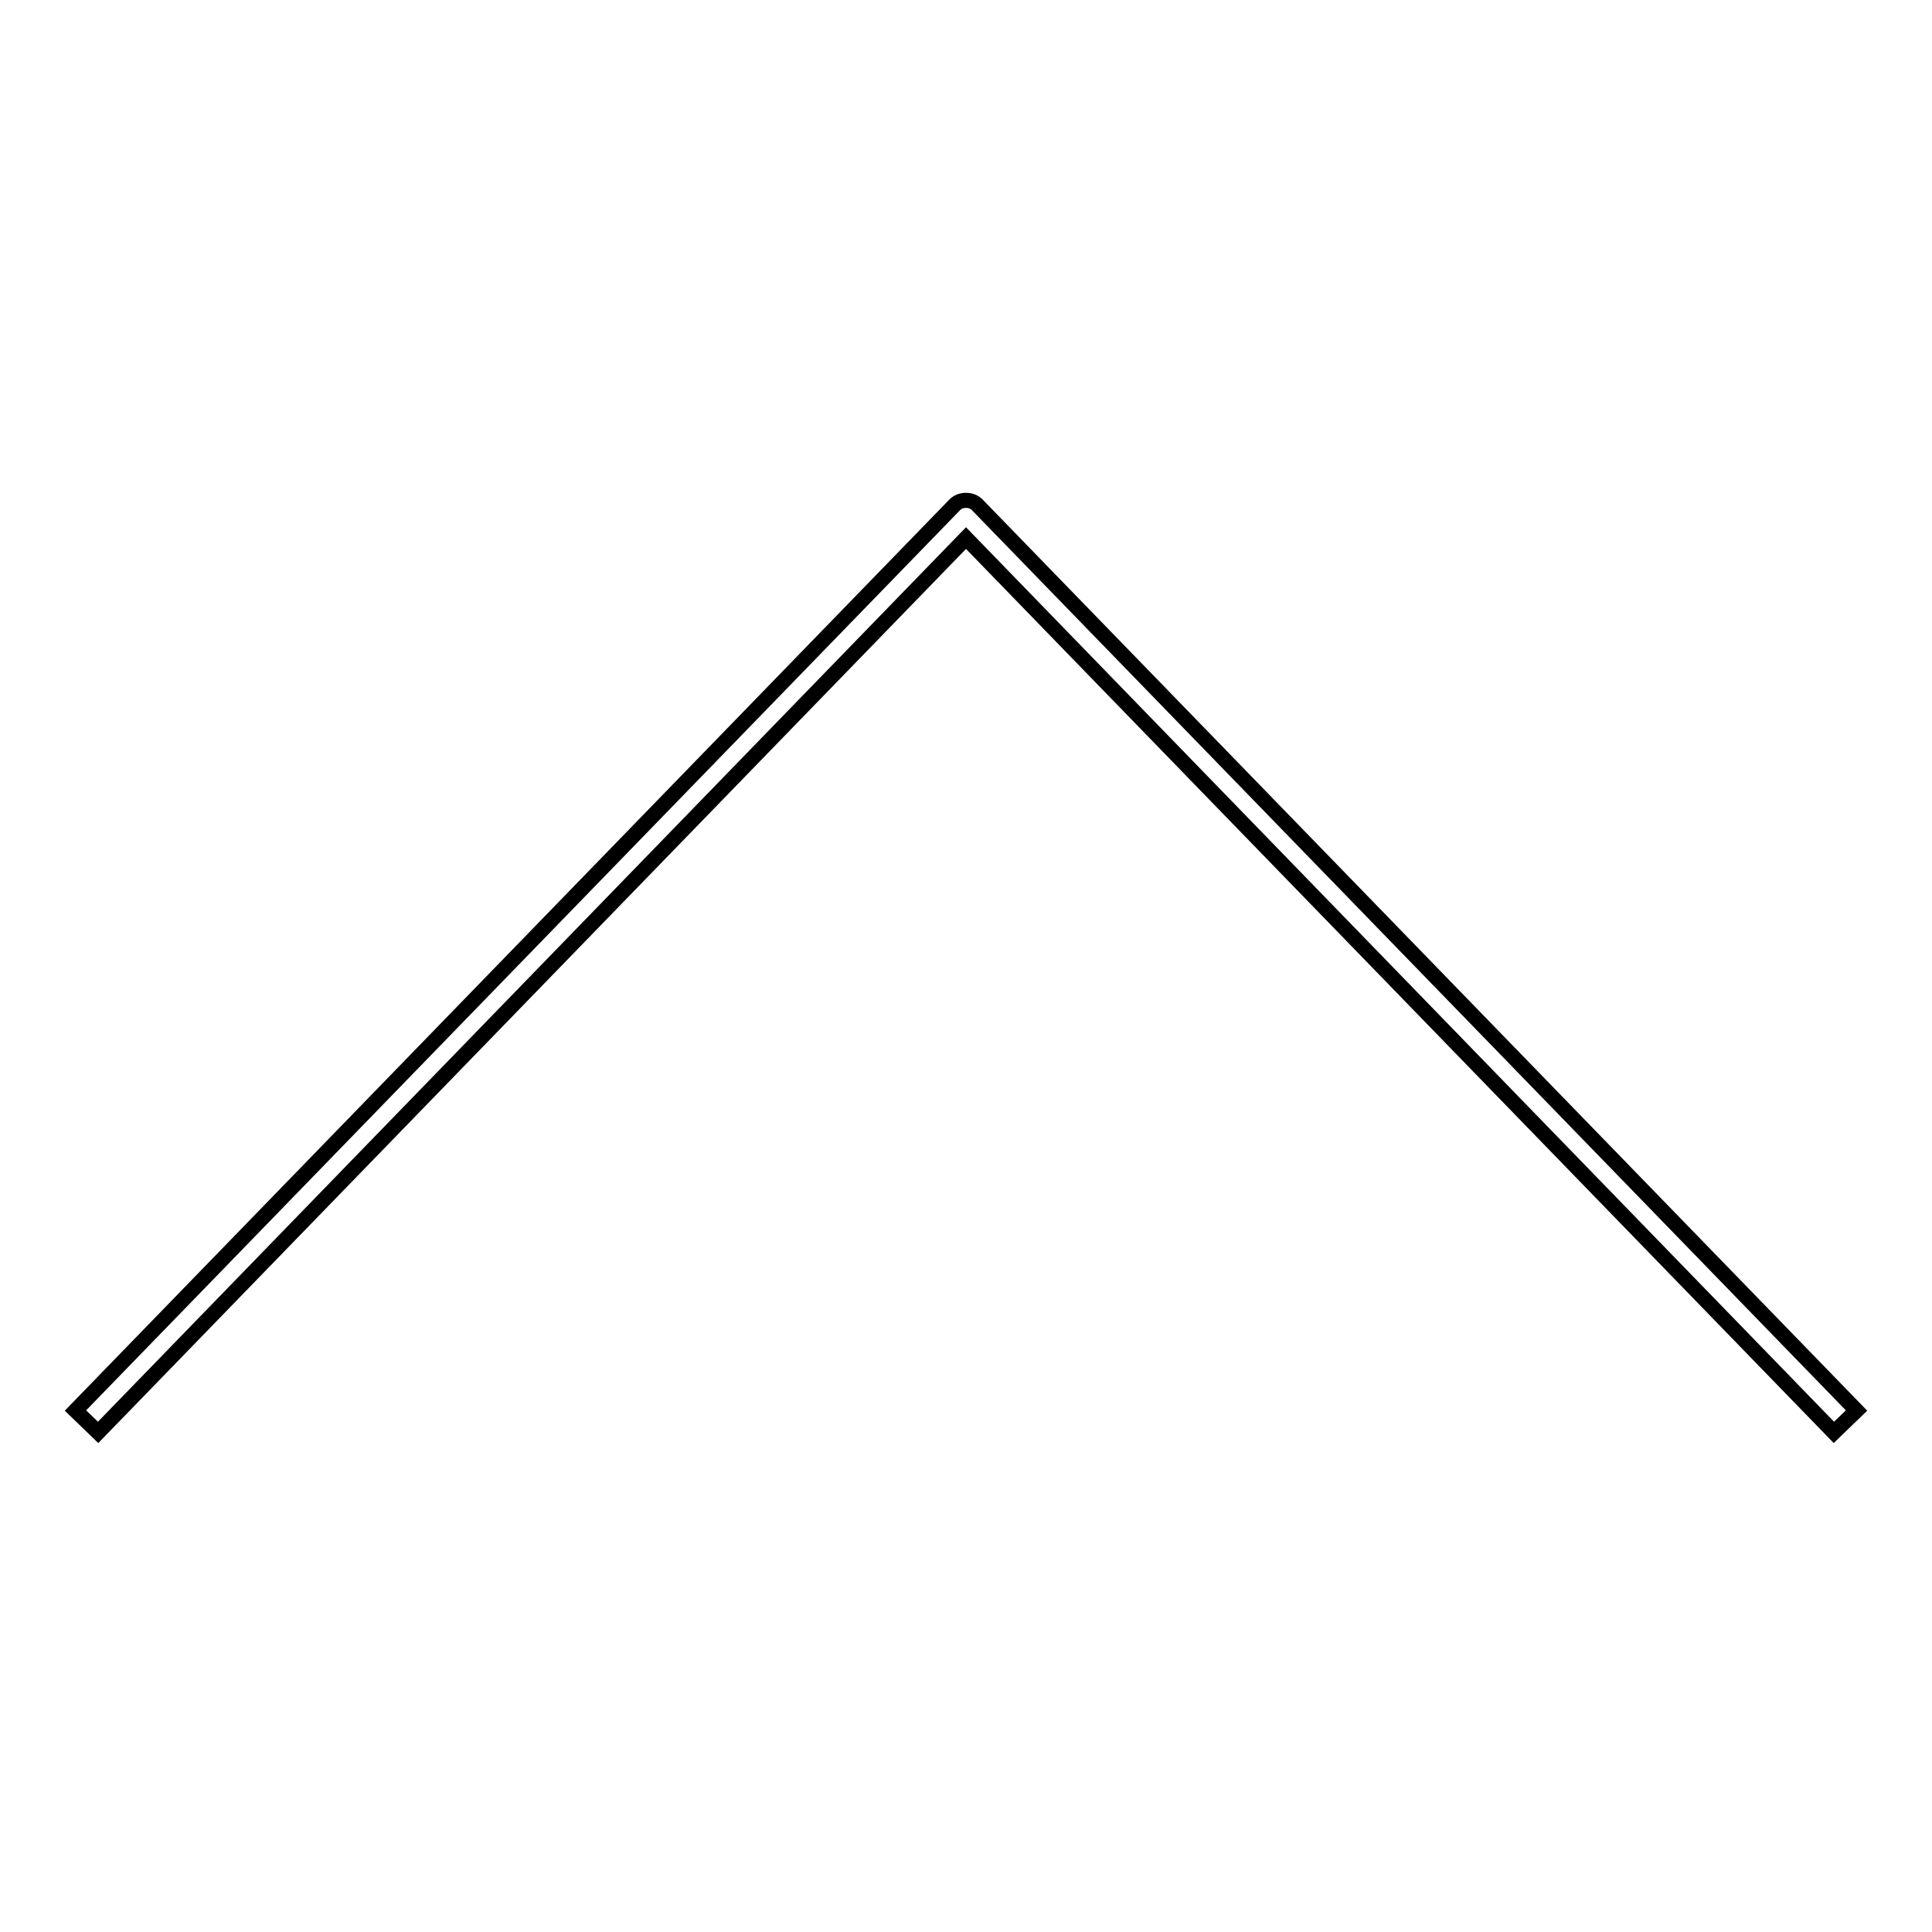 <?xml version="1.0" encoding="utf-8"?>
<!-- Svg Vector Icons : http://www.onlinewebfonts.com/icon -->
<!DOCTYPE svg PUBLIC "-//W3C//DTD SVG 1.1//EN" "http://www.w3.org/Graphics/SVG/1.1/DTD/svg11.dtd">
<svg version="1.1" xmlns="http://www.w3.org/2000/svg" xmlns:xlink="http://www.w3.org/1999/xlink" x="0px" y="0px" viewBox="0 0 256 256" enable-background="new 0 0 256 256" xml:space="preserve">
<g> <path stroke-width="2" fill-opacity="0" stroke="#000000"  d="M243,189.8L128,71.3L13,189.8l-3-2.9l116.5-120c0.4-0.4,0.9-0.6,1.5-0.6s1.1,0.2,1.5,0.6l116.5,120 L243,189.8L243,189.8z"/></g>
</svg>